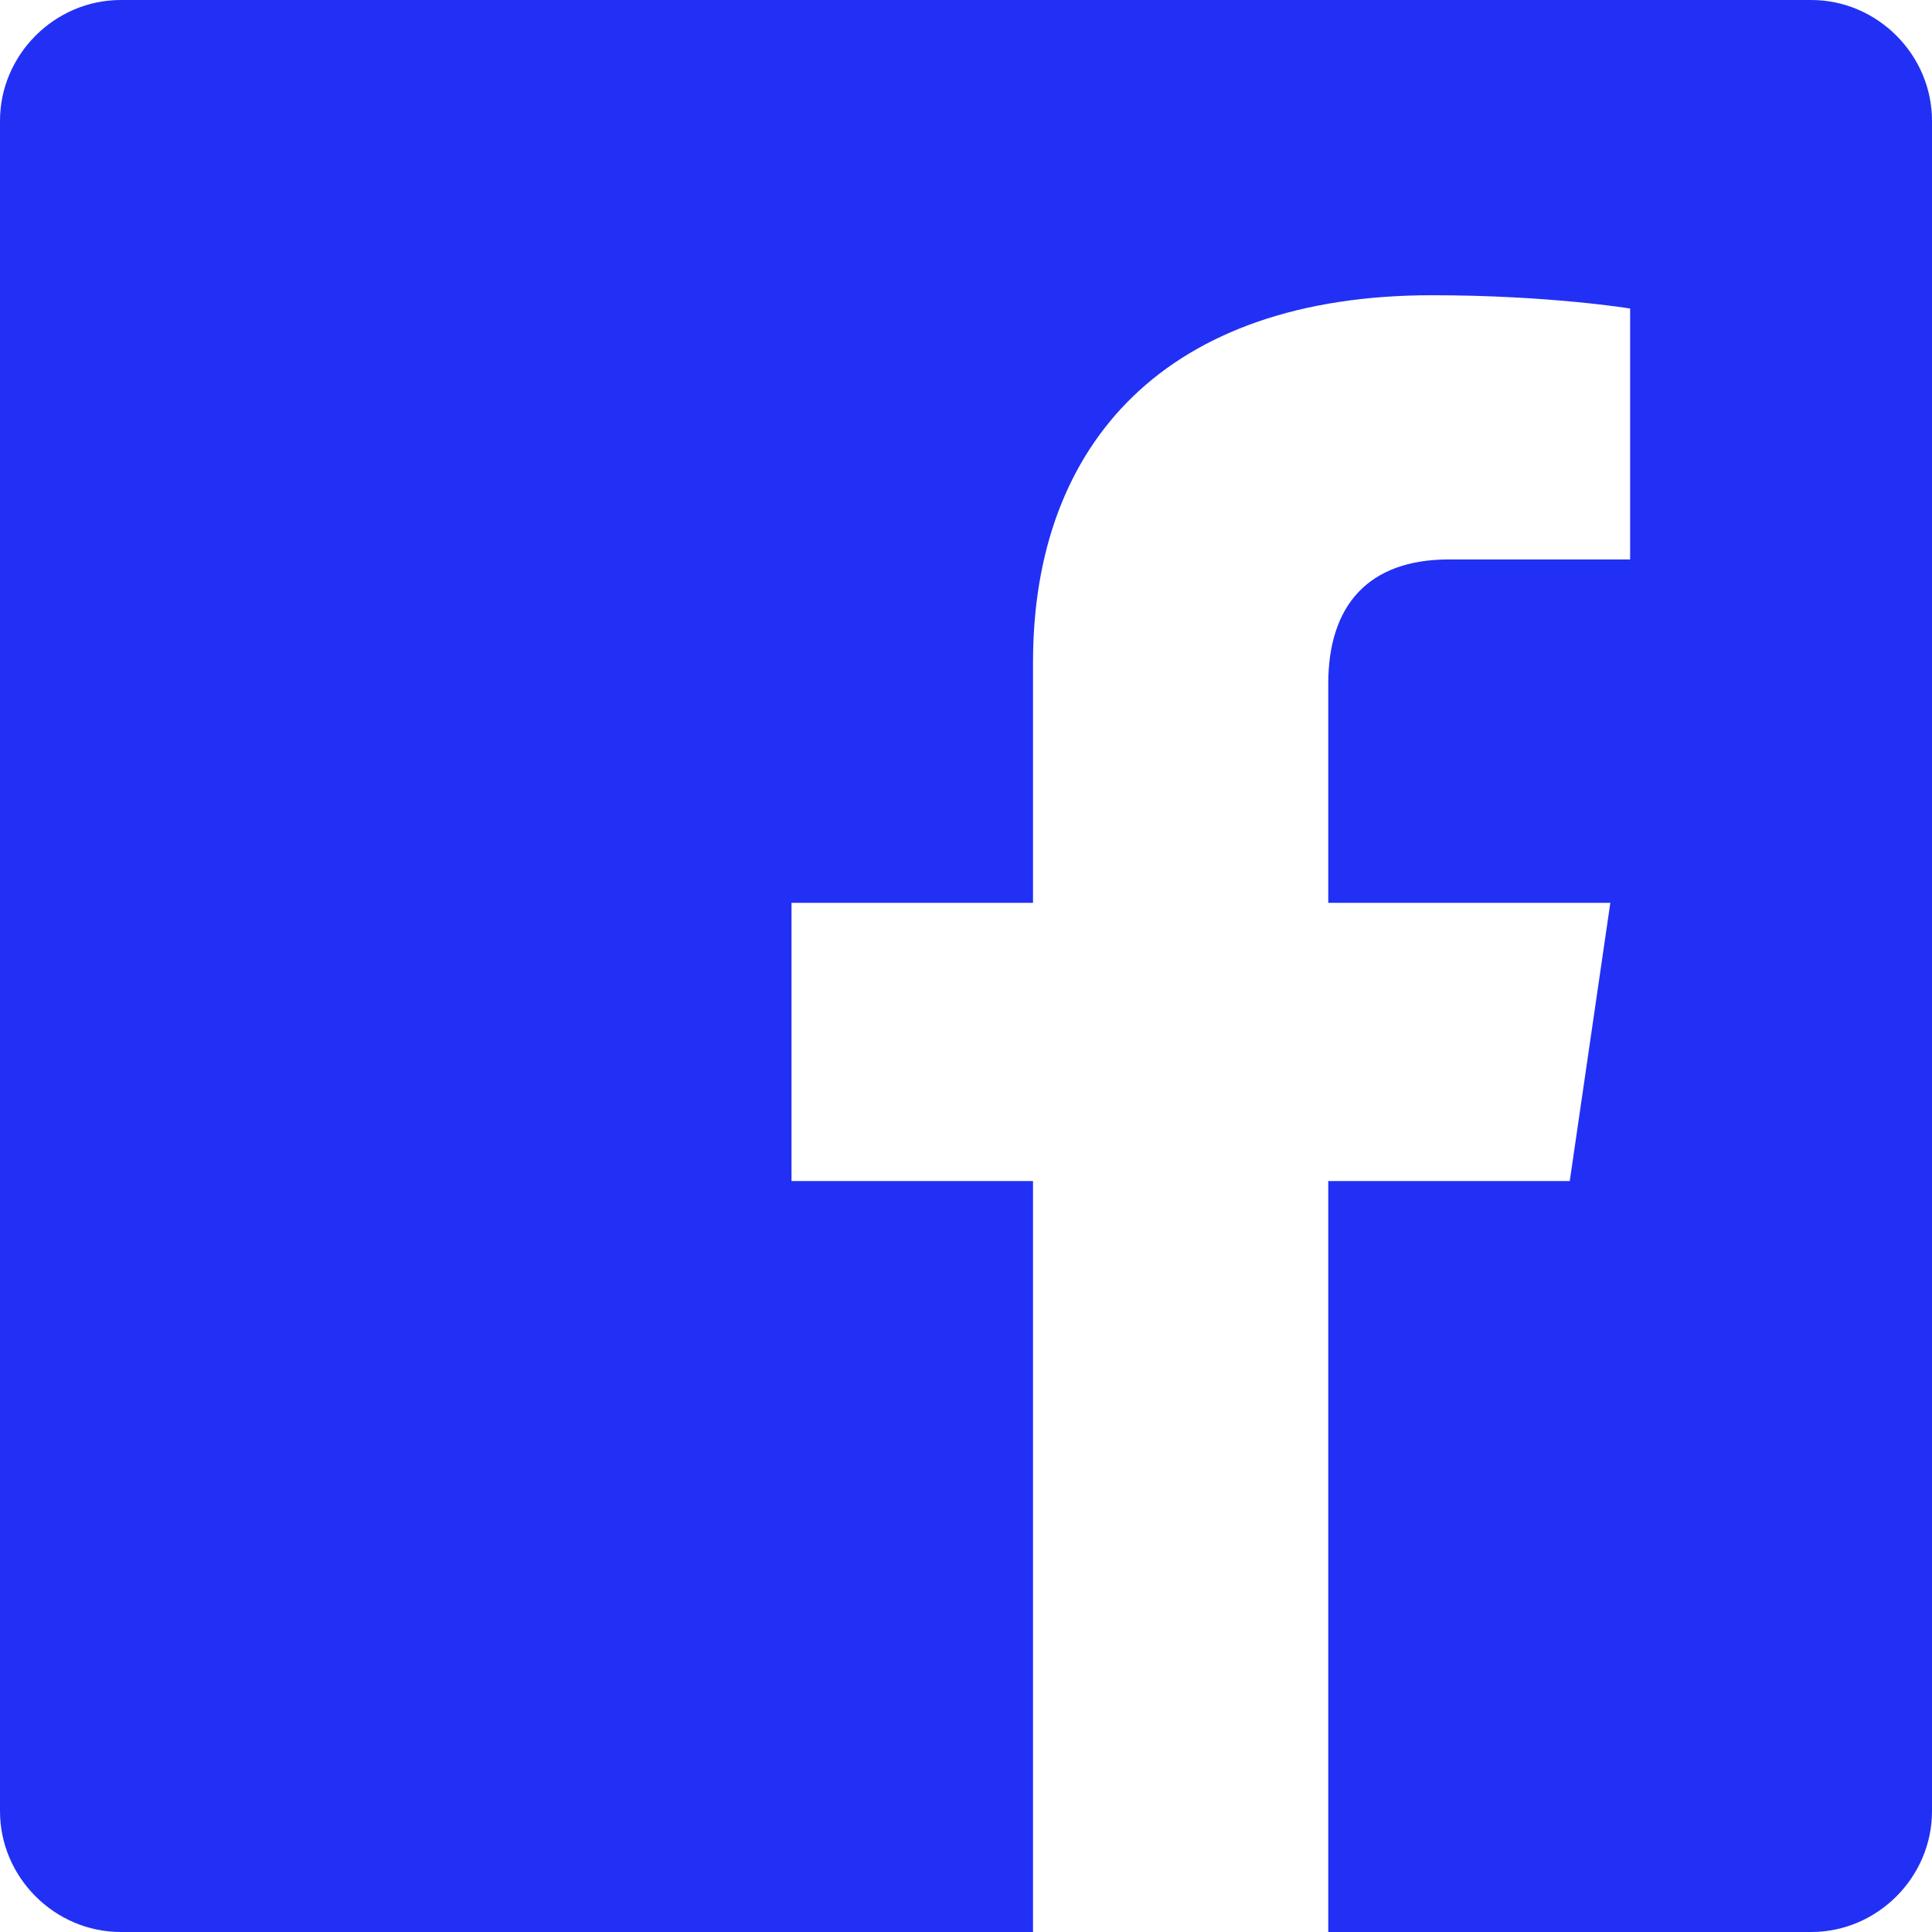 <svg width="16" height="16" viewBox="0 0 16 16" version="1.1" xmlns="http://www.w3.org/2000/svg"><title>Facebook</title><g id="Page-1" stroke="none" stroke-width="1" fill="none" fill-rule="evenodd"><g id="1.2-News-Article" transform="translate(-1270 -1103)" fill="#2230F5"><path d="M1286 1104c0-.547-.453-1-1-1h-14c-.547 0-1 .453-1 1v14c0 .547.453 1 1 1h7.555v-6.219h-2v-2.304h2v-1.993c0-1.82 1.11-3.039 3.304-3.039.97 0 1.641.11 1.641.11v2.078h-1.5c-.664 0-1 .375-1 1.031v1.813h2.336l-.336 2.304h-2V1119h4c.547 0 1-.453 1-1v-14z" id="Facebook"/></g></g></svg>